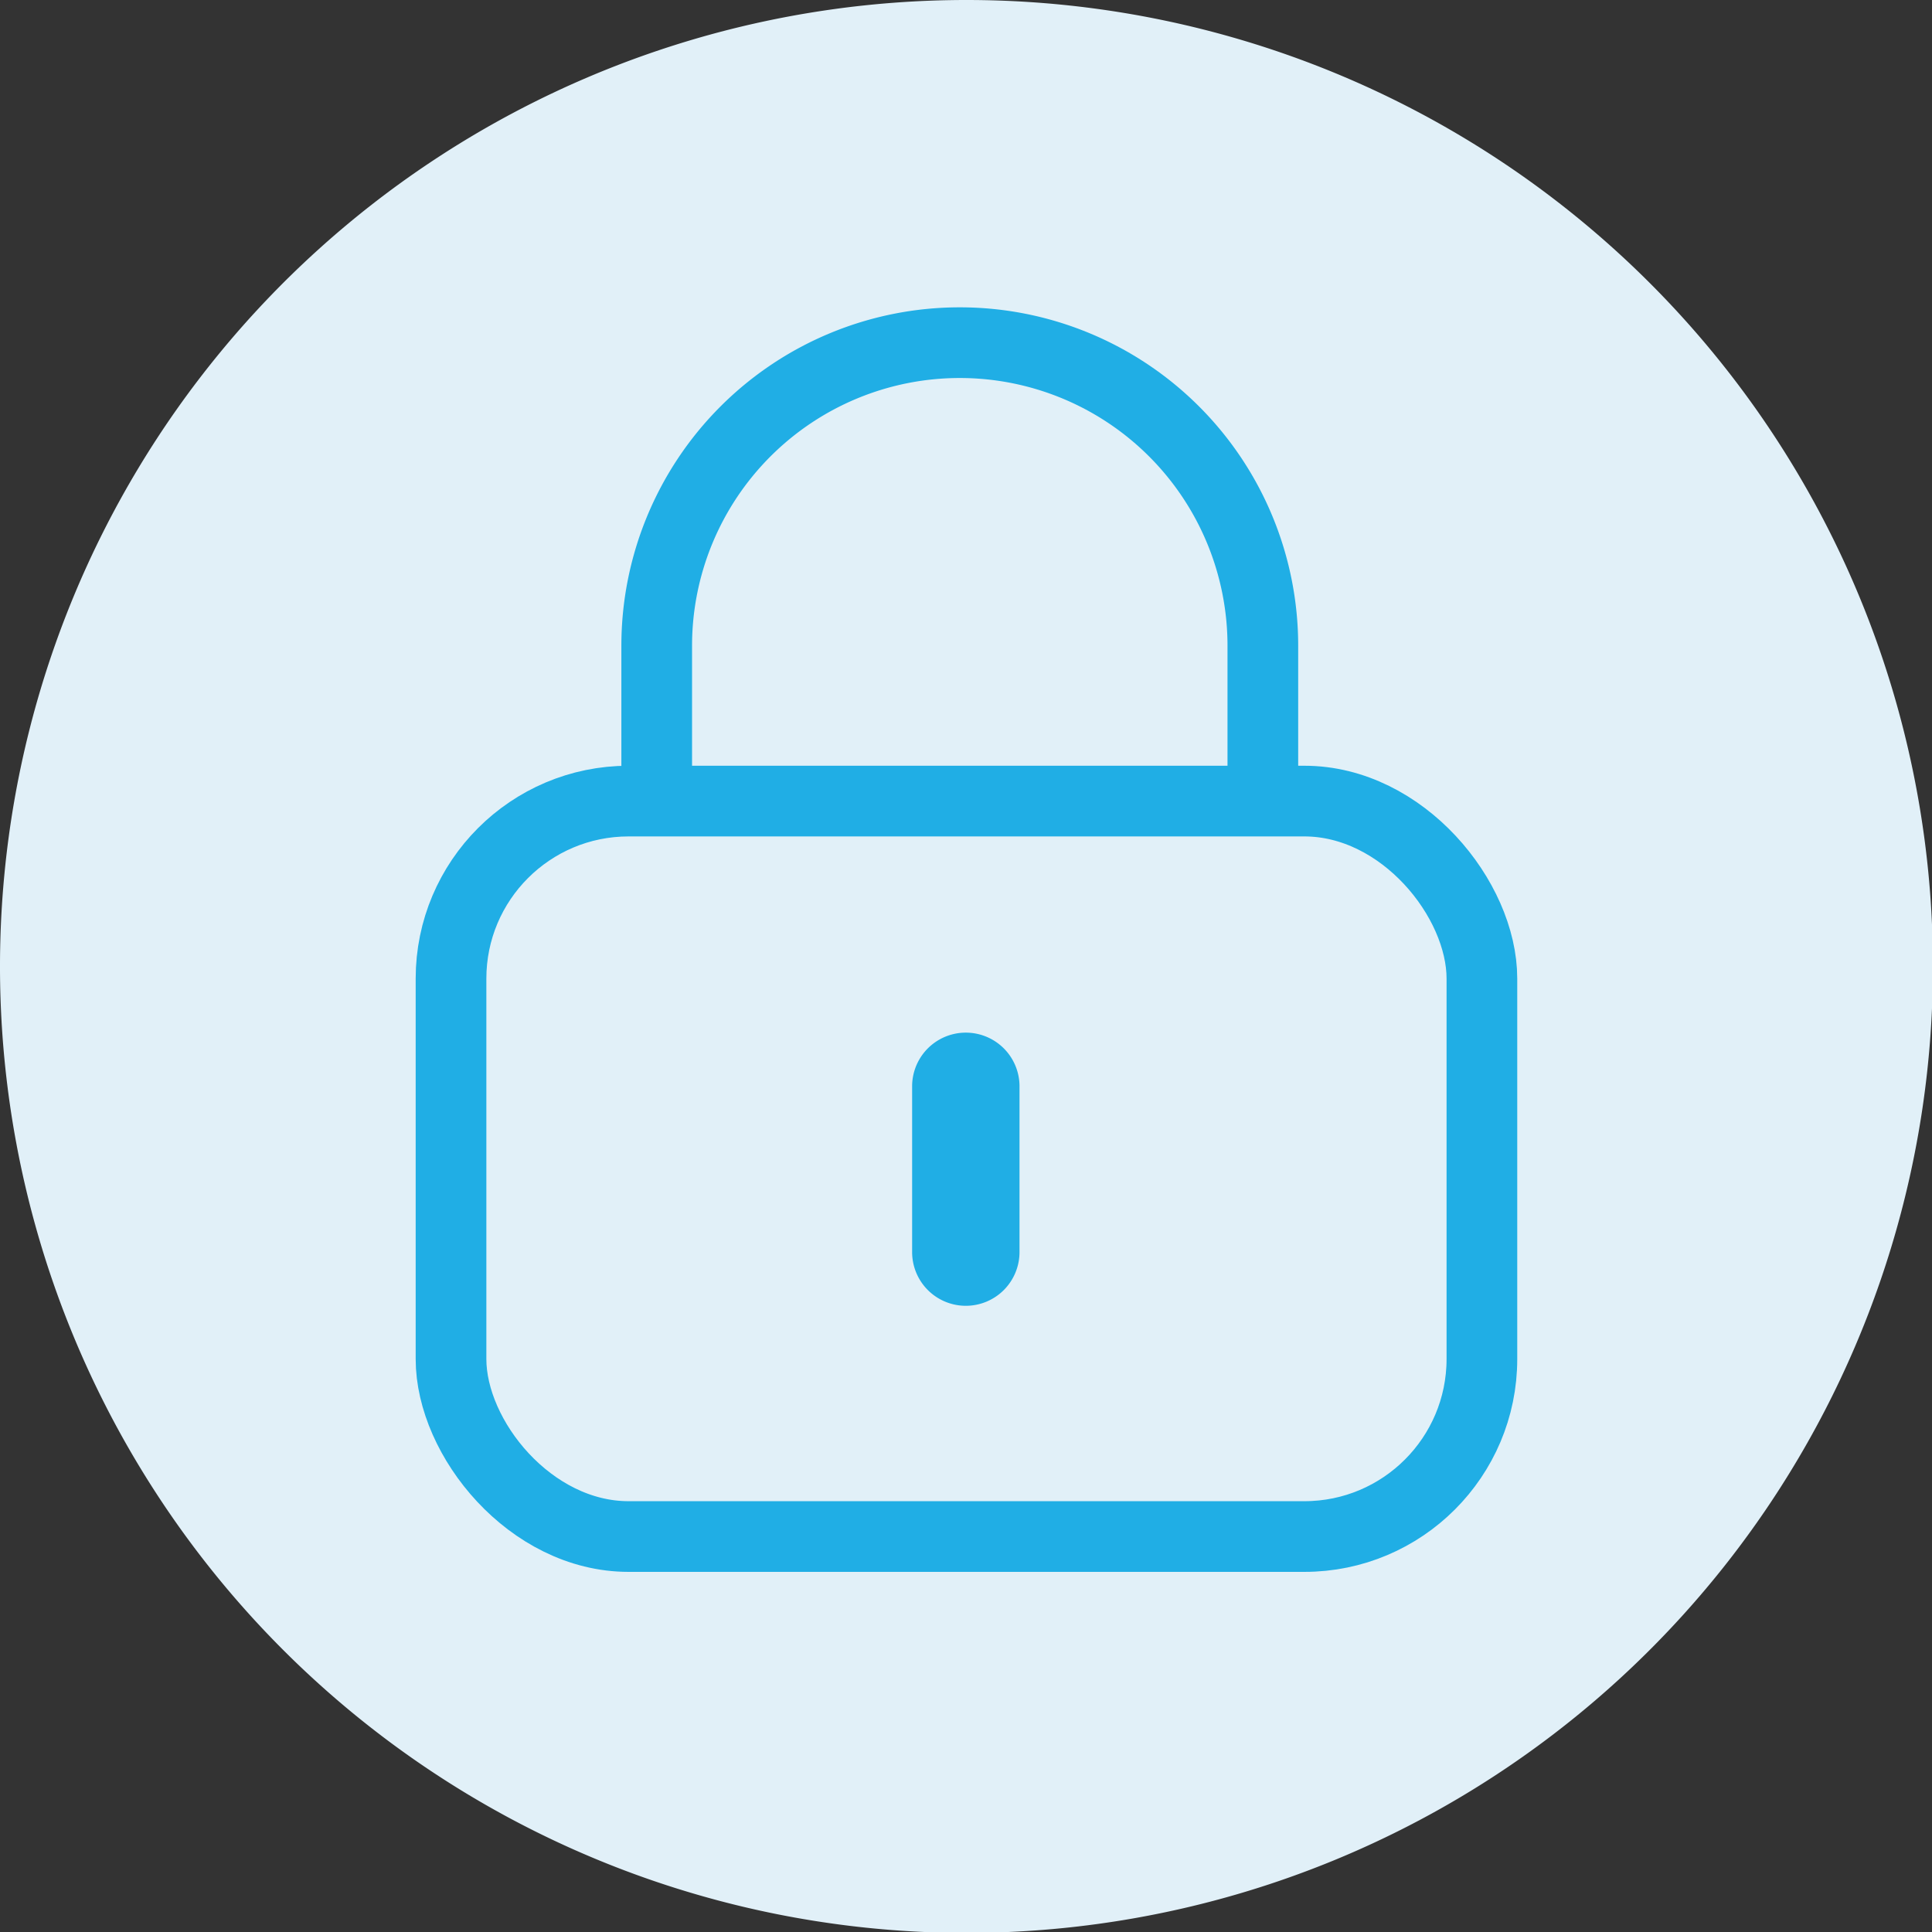 <svg xmlns="http://www.w3.org/2000/svg" xmlns:xlink="http://www.w3.org/1999/xlink" width="164" height="164" viewBox="0 0 164 164">
  <rect x="0" y="0" width="164" height="164" fill="#333333" stroke="none"/>
  <defs>
    <clipPath id="clip-path">
      <rect id="長方形_3073" data-name="長方形 3073" width="164" height="164" fill="none"/>
    </clipPath>
  </defs>
  <g id="Icon" clip-path="url(#clip-path)">
    <path id="パス_6068" data-name="パス 6068" d="M164.078,82.039A82.039,82.039,0,1,1,82.039,0a82.039,82.039,0,0,1,82.039,82.039" fill="#e1f0f8"/>
    <path id="パス_6069" data-name="パス 6069" d="M74.65,113.78h0A25.726,25.726,0,0,1,48.924,88.054v-36.8a25.726,25.726,0,0,1,51.452,0v36.8A25.726,25.726,0,0,1,74.65,113.78" transform="translate(6.822 3.56)" fill="#e1f0f8"/>
    <path id="パス_6070" data-name="パス 6070" d="M74.65,113.78h0A25.726,25.726,0,0,1,48.924,88.054v-36.8a25.726,25.726,0,0,1,51.452,0v36.8A25.726,25.726,0,0,1,74.65,113.78Z" transform="translate(6.822 3.56)" fill="none" stroke="#20aee5" stroke-width="6"/>
    <path id="パス_6071" data-name="パス 6071" d="M103.937,122.109H50.771A17.171,17.171,0,0,1,33.6,104.938V76.851A17.171,17.171,0,0,1,50.771,59.68h53.166a17.171,17.171,0,0,1,17.171,17.171v28.087a17.171,17.171,0,0,1-17.171,17.171" transform="translate(4.685 8.321)" fill="#e1f0f8"/>
    <rect id="長方形_3072" data-name="長方形 3072" width="87.508" height="62.429" rx="15.07" transform="translate(38.285 68.001)" fill="none" stroke="#20aee5" stroke-width="6"/>
    <path id="パス_6072" data-name="パス 6072" d="M72.51,100.126h0a4.558,4.558,0,0,1-4.558-4.558V81.429a4.558,4.558,0,0,1,9.115,0V95.568a4.558,4.558,0,0,1-4.558,4.558" transform="translate(9.475 10.718)" fill="#20aee5"/>
  </g>
</svg>
